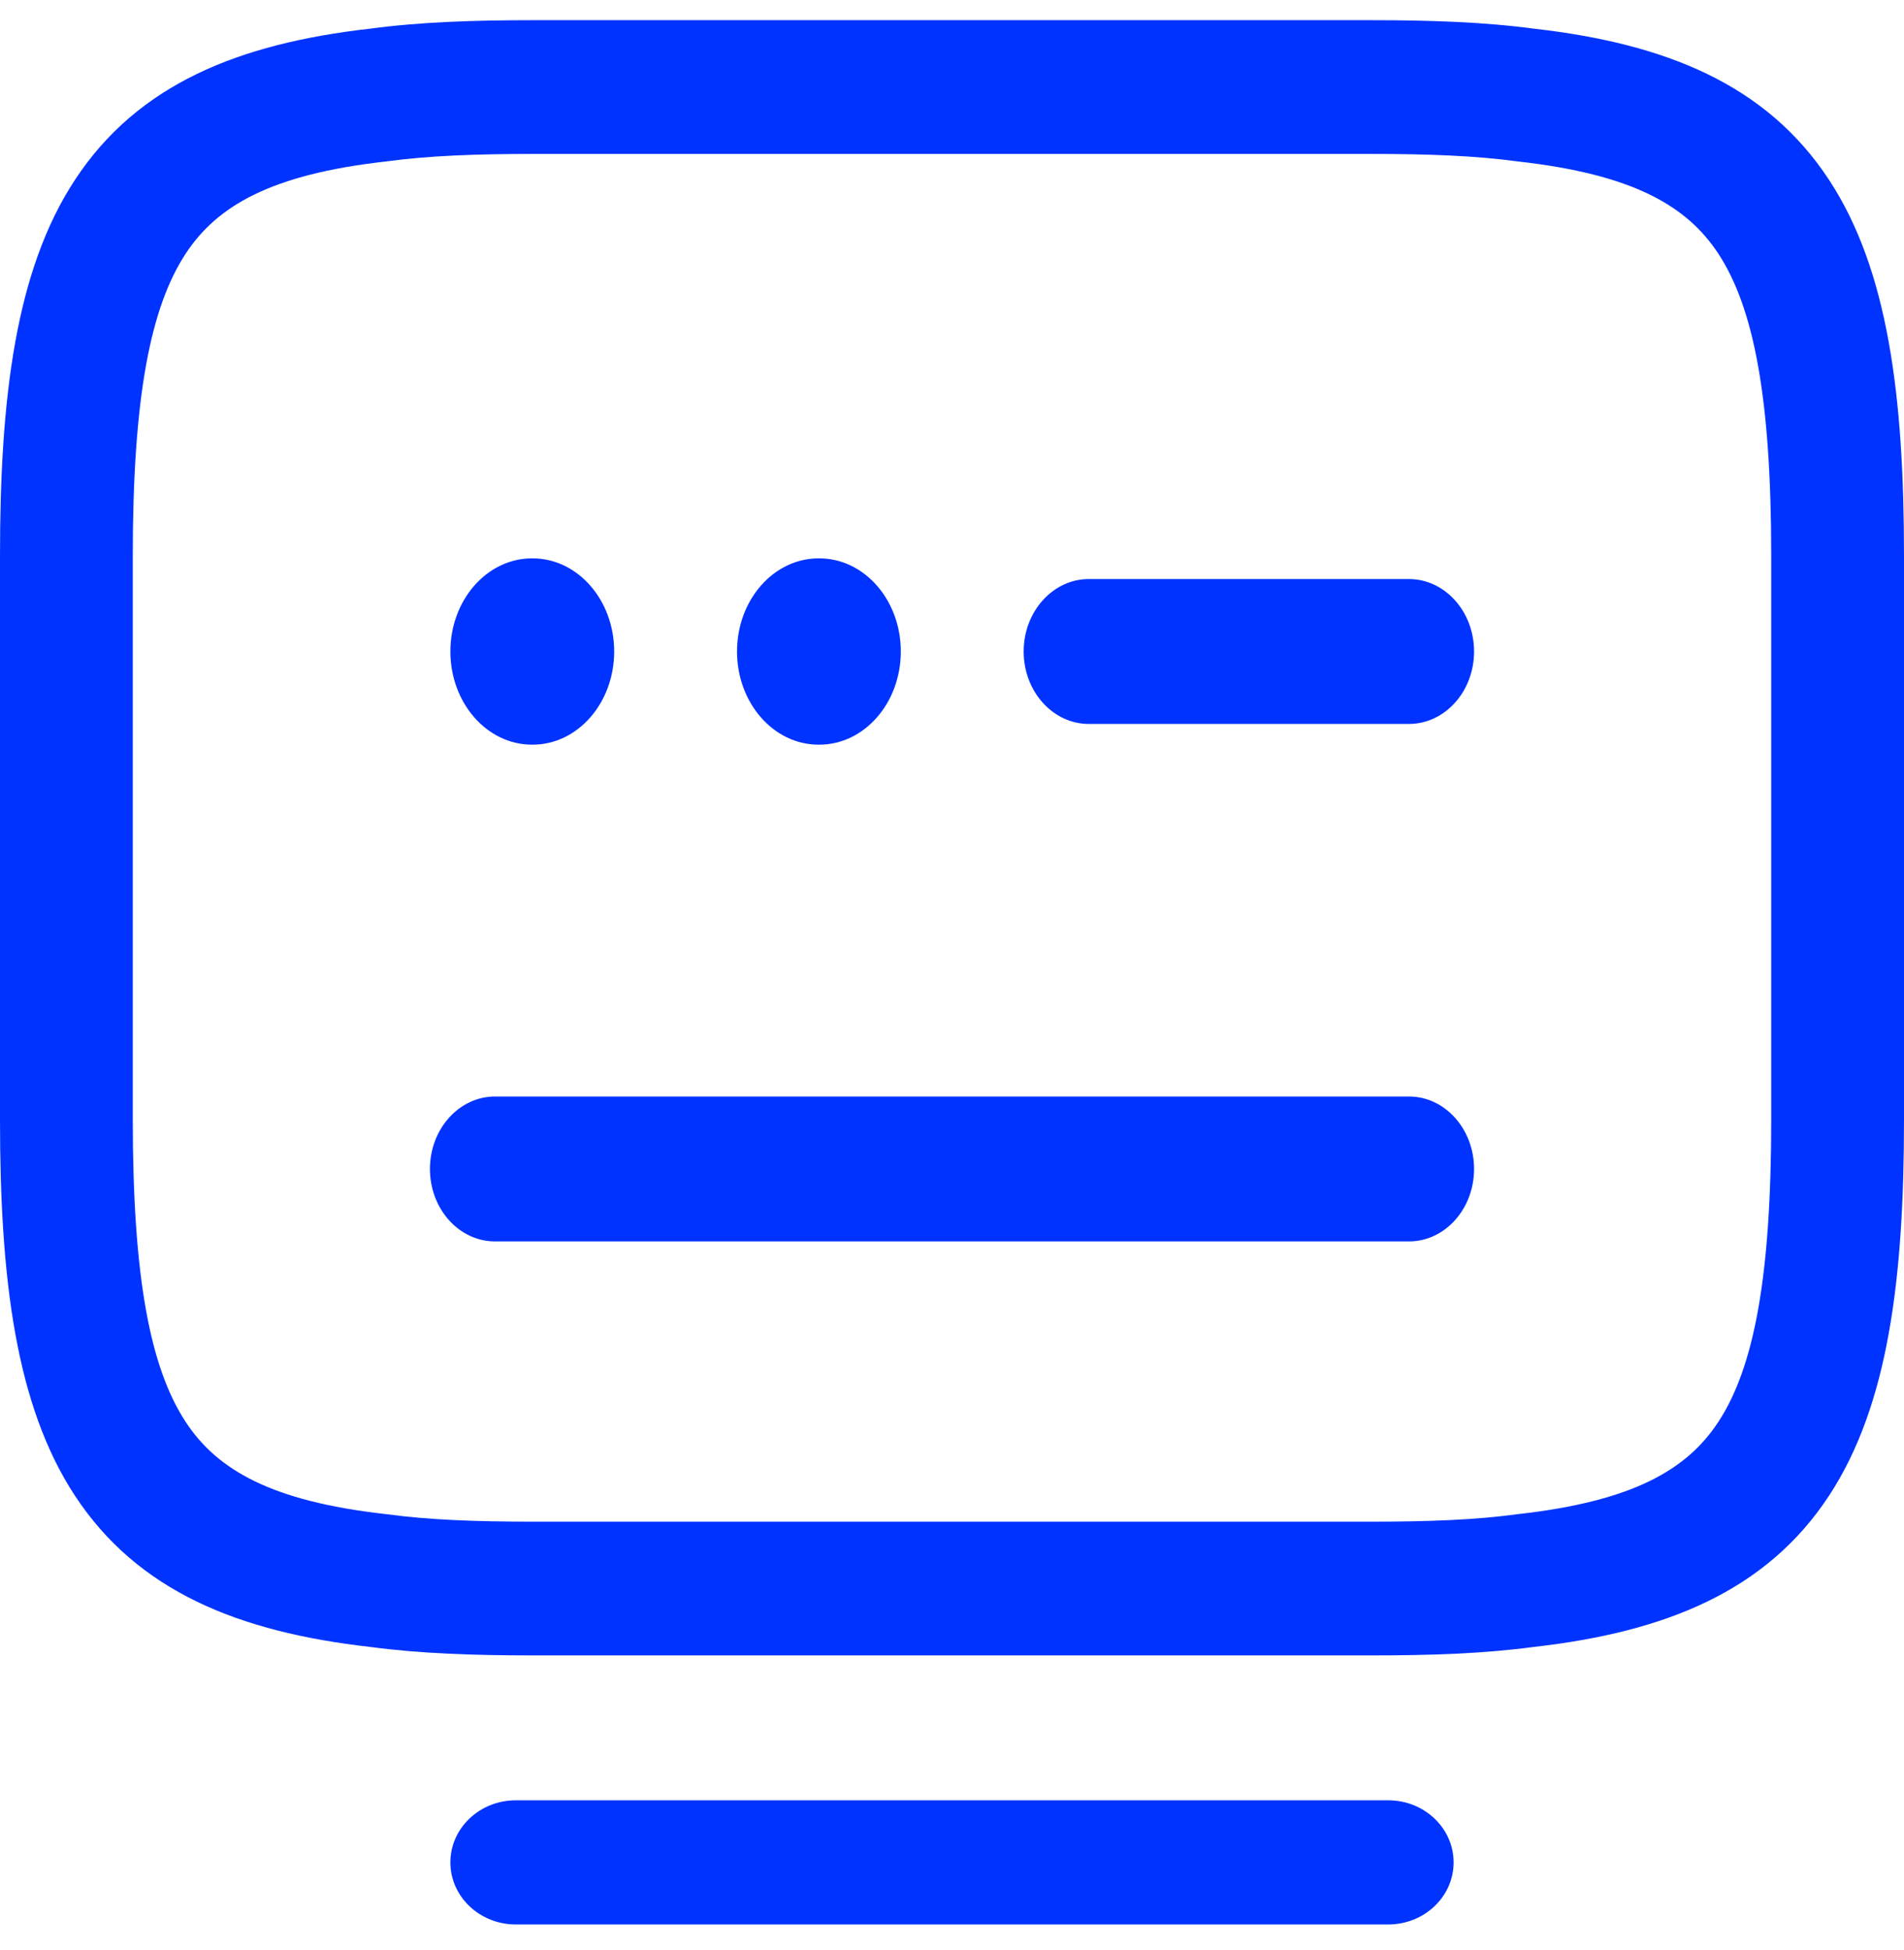<svg width="42" height="43" viewBox="0 0 42 43" fill="none" xmlns="http://www.w3.org/2000/svg">
<path fill-rule="evenodd" clip-rule="evenodd" d="M11.755 3.395C10.506 3.395 9.451 3.434 8.533 3.559C8.522 3.56 8.511 3.562 8.5 3.563C5.988 3.846 4.791 4.535 4.095 5.596C3.313 6.789 2.929 8.779 2.929 12.264V24.692C2.929 28.177 3.313 30.167 4.095 31.36C4.791 32.421 5.988 33.11 8.5 33.393C8.511 33.394 8.522 33.395 8.533 33.397C9.451 33.522 10.506 33.561 11.755 33.561H30.245C31.513 33.561 32.549 33.522 33.467 33.397C33.478 33.395 33.489 33.394 33.5 33.393C36.012 33.11 37.209 32.421 37.905 31.36C38.687 30.167 39.071 28.177 39.071 24.692V12.264C39.071 8.779 38.687 6.789 37.905 5.596C37.209 4.535 36.012 3.846 33.5 3.563C33.489 3.562 33.478 3.56 33.467 3.559C32.549 3.434 31.494 3.395 30.245 3.395H11.755ZM8.158 0.633C9.267 0.484 10.47 0.445 11.755 0.445H30.245C31.529 0.445 32.733 0.484 33.842 0.633C36.73 0.961 38.963 1.856 40.349 3.971C41.652 5.959 42 8.749 42 12.264V24.692C42 28.207 41.652 30.997 40.349 32.984C38.963 35.099 36.73 35.995 33.841 36.323C32.734 36.472 31.549 36.511 30.245 36.511H11.755C10.471 36.511 9.267 36.472 8.159 36.323C5.27 35.995 3.037 35.099 1.65 32.984C0.348 30.997 0 28.207 0 24.692V12.264C0 8.749 0.348 5.959 1.65 3.972C3.037 1.856 5.27 0.961 8.158 0.633Z" fill="#0033FF"/>
<path fill-rule="evenodd" clip-rule="evenodd" d="M22.581 14.369C22.581 13.487 23.225 12.771 24.019 12.771H31.078C31.872 12.771 32.516 13.487 32.516 14.369C32.516 15.252 31.872 15.967 31.078 15.967H24.019C23.225 15.967 22.581 15.252 22.581 14.369Z" fill="#0033FF"/>
<path fill-rule="evenodd" clip-rule="evenodd" d="M9.484 25.782C9.484 24.9 10.127 24.184 10.92 24.184H31.08C31.873 24.184 32.516 24.9 32.516 25.782C32.516 26.665 31.873 27.38 31.08 27.38H10.92C10.127 27.38 9.484 26.665 9.484 25.782Z" fill="#0033FF"/>
<path fill-rule="evenodd" clip-rule="evenodd" d="M9.935 41.076C9.935 40.319 10.582 39.706 11.379 39.706H30.621C31.418 39.706 32.065 40.319 32.065 41.076C32.065 41.832 31.418 42.445 30.621 42.445H11.379C10.582 42.445 9.935 41.832 9.935 41.076Z" fill="#0033FF"/>
<path fill-rule="evenodd" clip-rule="evenodd" d="M9.935 14.369C9.935 13.235 10.741 12.315 11.734 12.315H11.75C12.743 12.315 13.548 13.235 13.548 14.369C13.548 15.504 12.743 16.424 11.75 16.424H11.734C10.741 16.424 9.935 15.504 9.935 14.369Z" fill="#0033FF"/>
<path fill-rule="evenodd" clip-rule="evenodd" d="M16.258 14.369C16.258 13.235 17.063 12.315 18.056 12.315H18.073C19.066 12.315 19.871 13.235 19.871 14.369C19.871 15.504 19.066 16.424 18.073 16.424H18.056C17.063 16.424 16.258 15.504 16.258 14.369Z" fill="#0033FF"/>
</svg>
